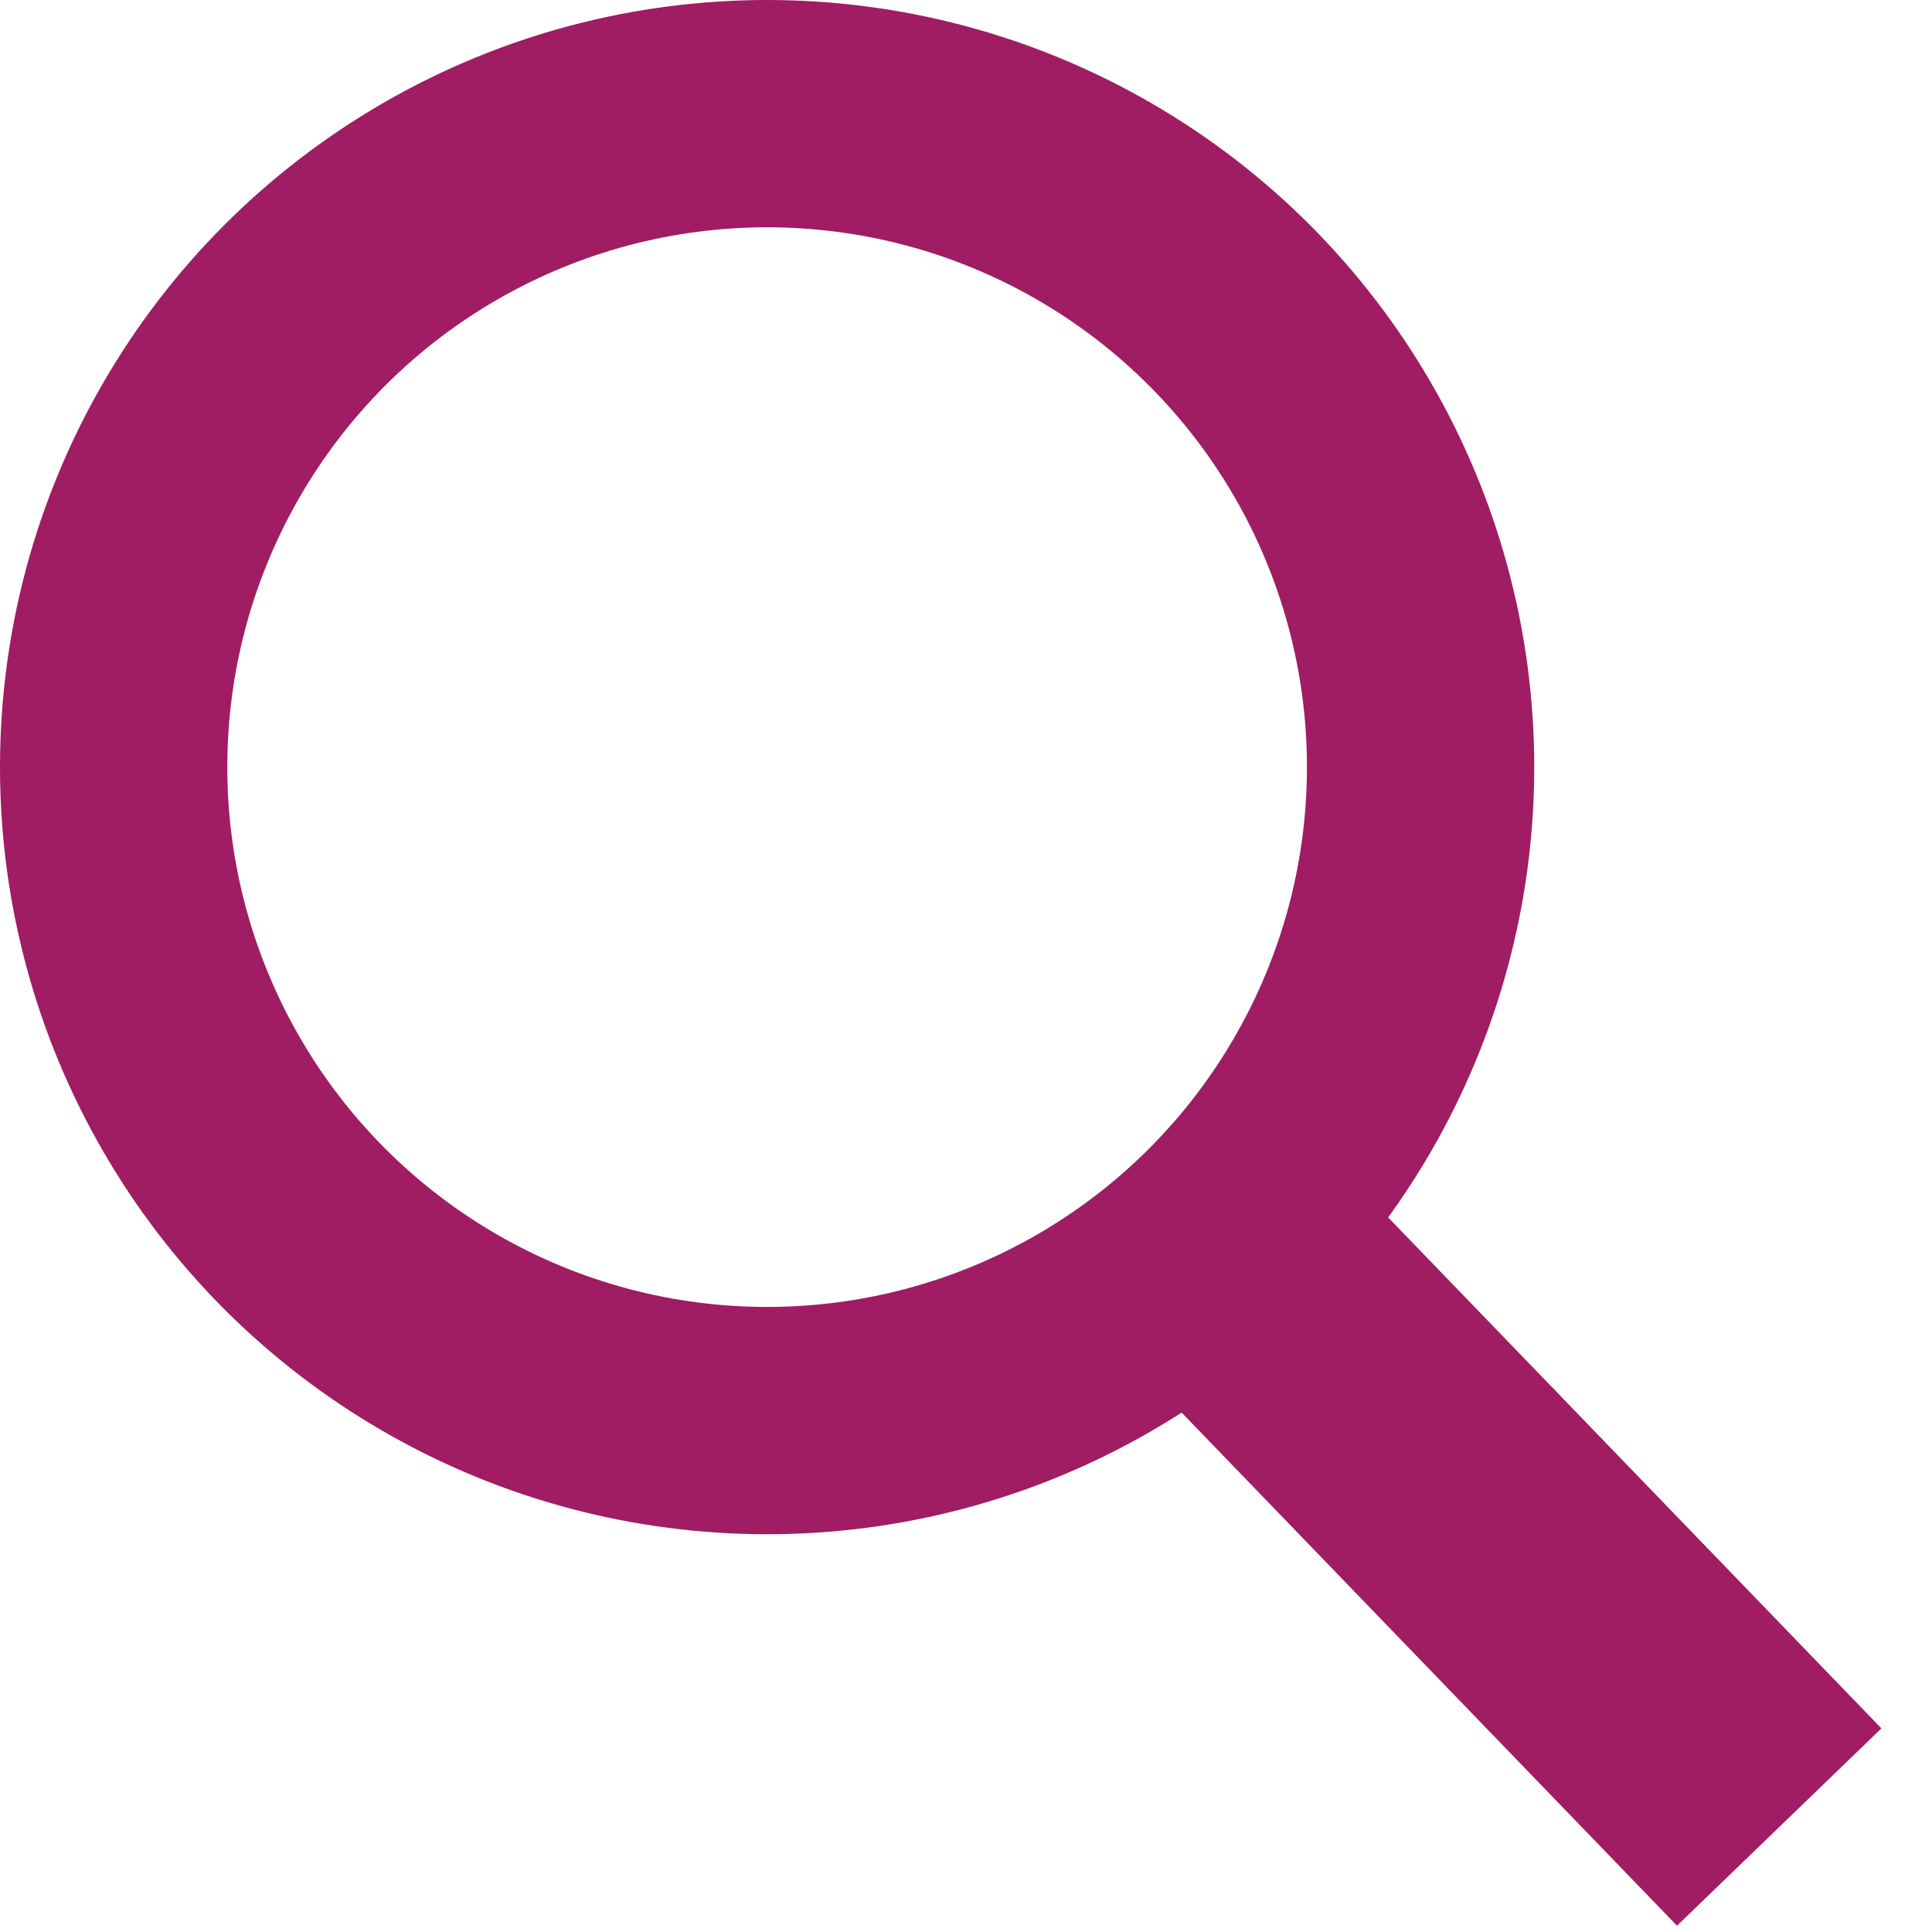 <svg width="34" height="34" viewBox="0 0 34 34" fill="none" xmlns="http://www.w3.org/2000/svg">
<circle cx="13.5" cy="13.5" r="11.5" stroke="#A01C63" stroke-width="4"/>
<line x1="20.799" y1="21.264" x2="31.311" y2="32.153" stroke="#A01C63" stroke-width="5"/>
</svg>
